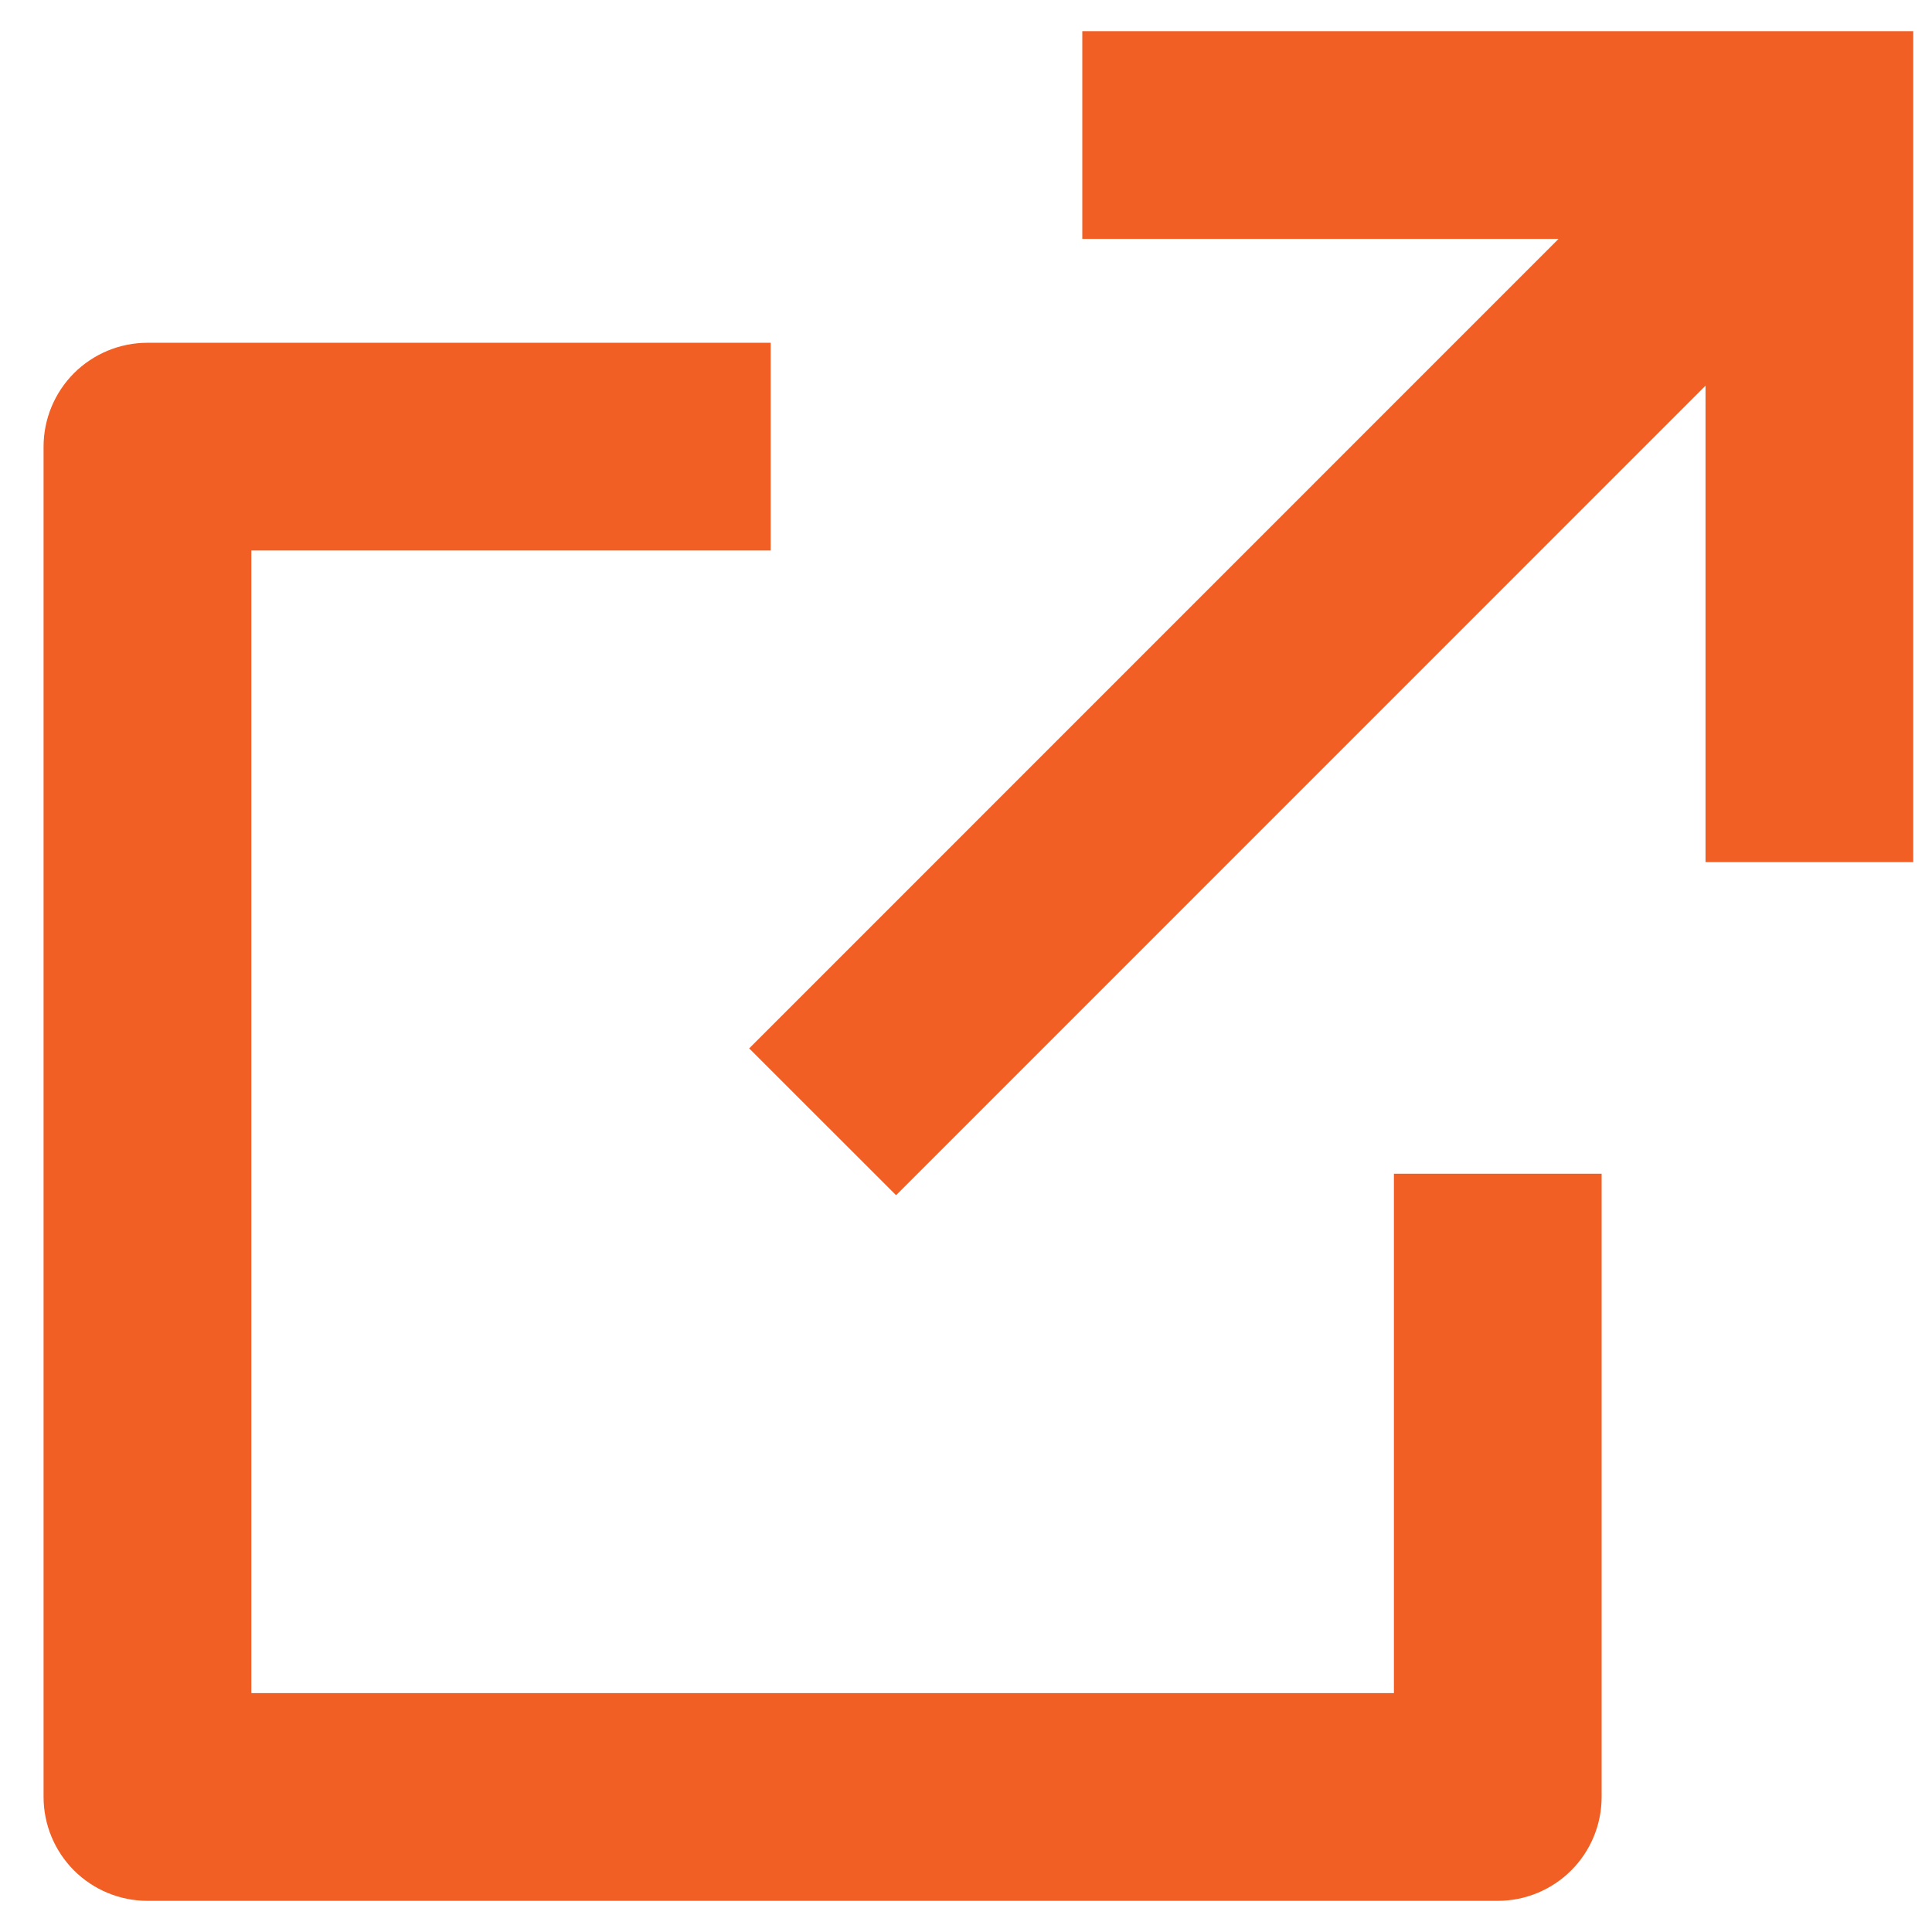 <svg xmlns="http://www.w3.org/2000/svg" width="31" height="31" viewBox="0 0 31 31" fill="none"><path d="M12.366 5.5V8.833H4.033V27.167H22.366V18.833H25.699V28.833C25.699 29.275 25.524 29.699 25.211 30.012C24.898 30.324 24.475 30.5 24.033 30.5H2.366C1.924 30.5 1.5 30.324 1.187 30.012C0.875 29.699 0.699 29.275 0.699 28.833V7.167C0.699 6.725 0.875 6.301 1.187 5.988C1.5 5.676 1.924 5.5 2.366 5.5H12.366ZM30.699 0.5V13.833H27.366V6.188L14.378 19.178L12.021 16.822L25.008 3.833H17.366V0.5H30.699Z" fill="#F15F24"></path></svg>
